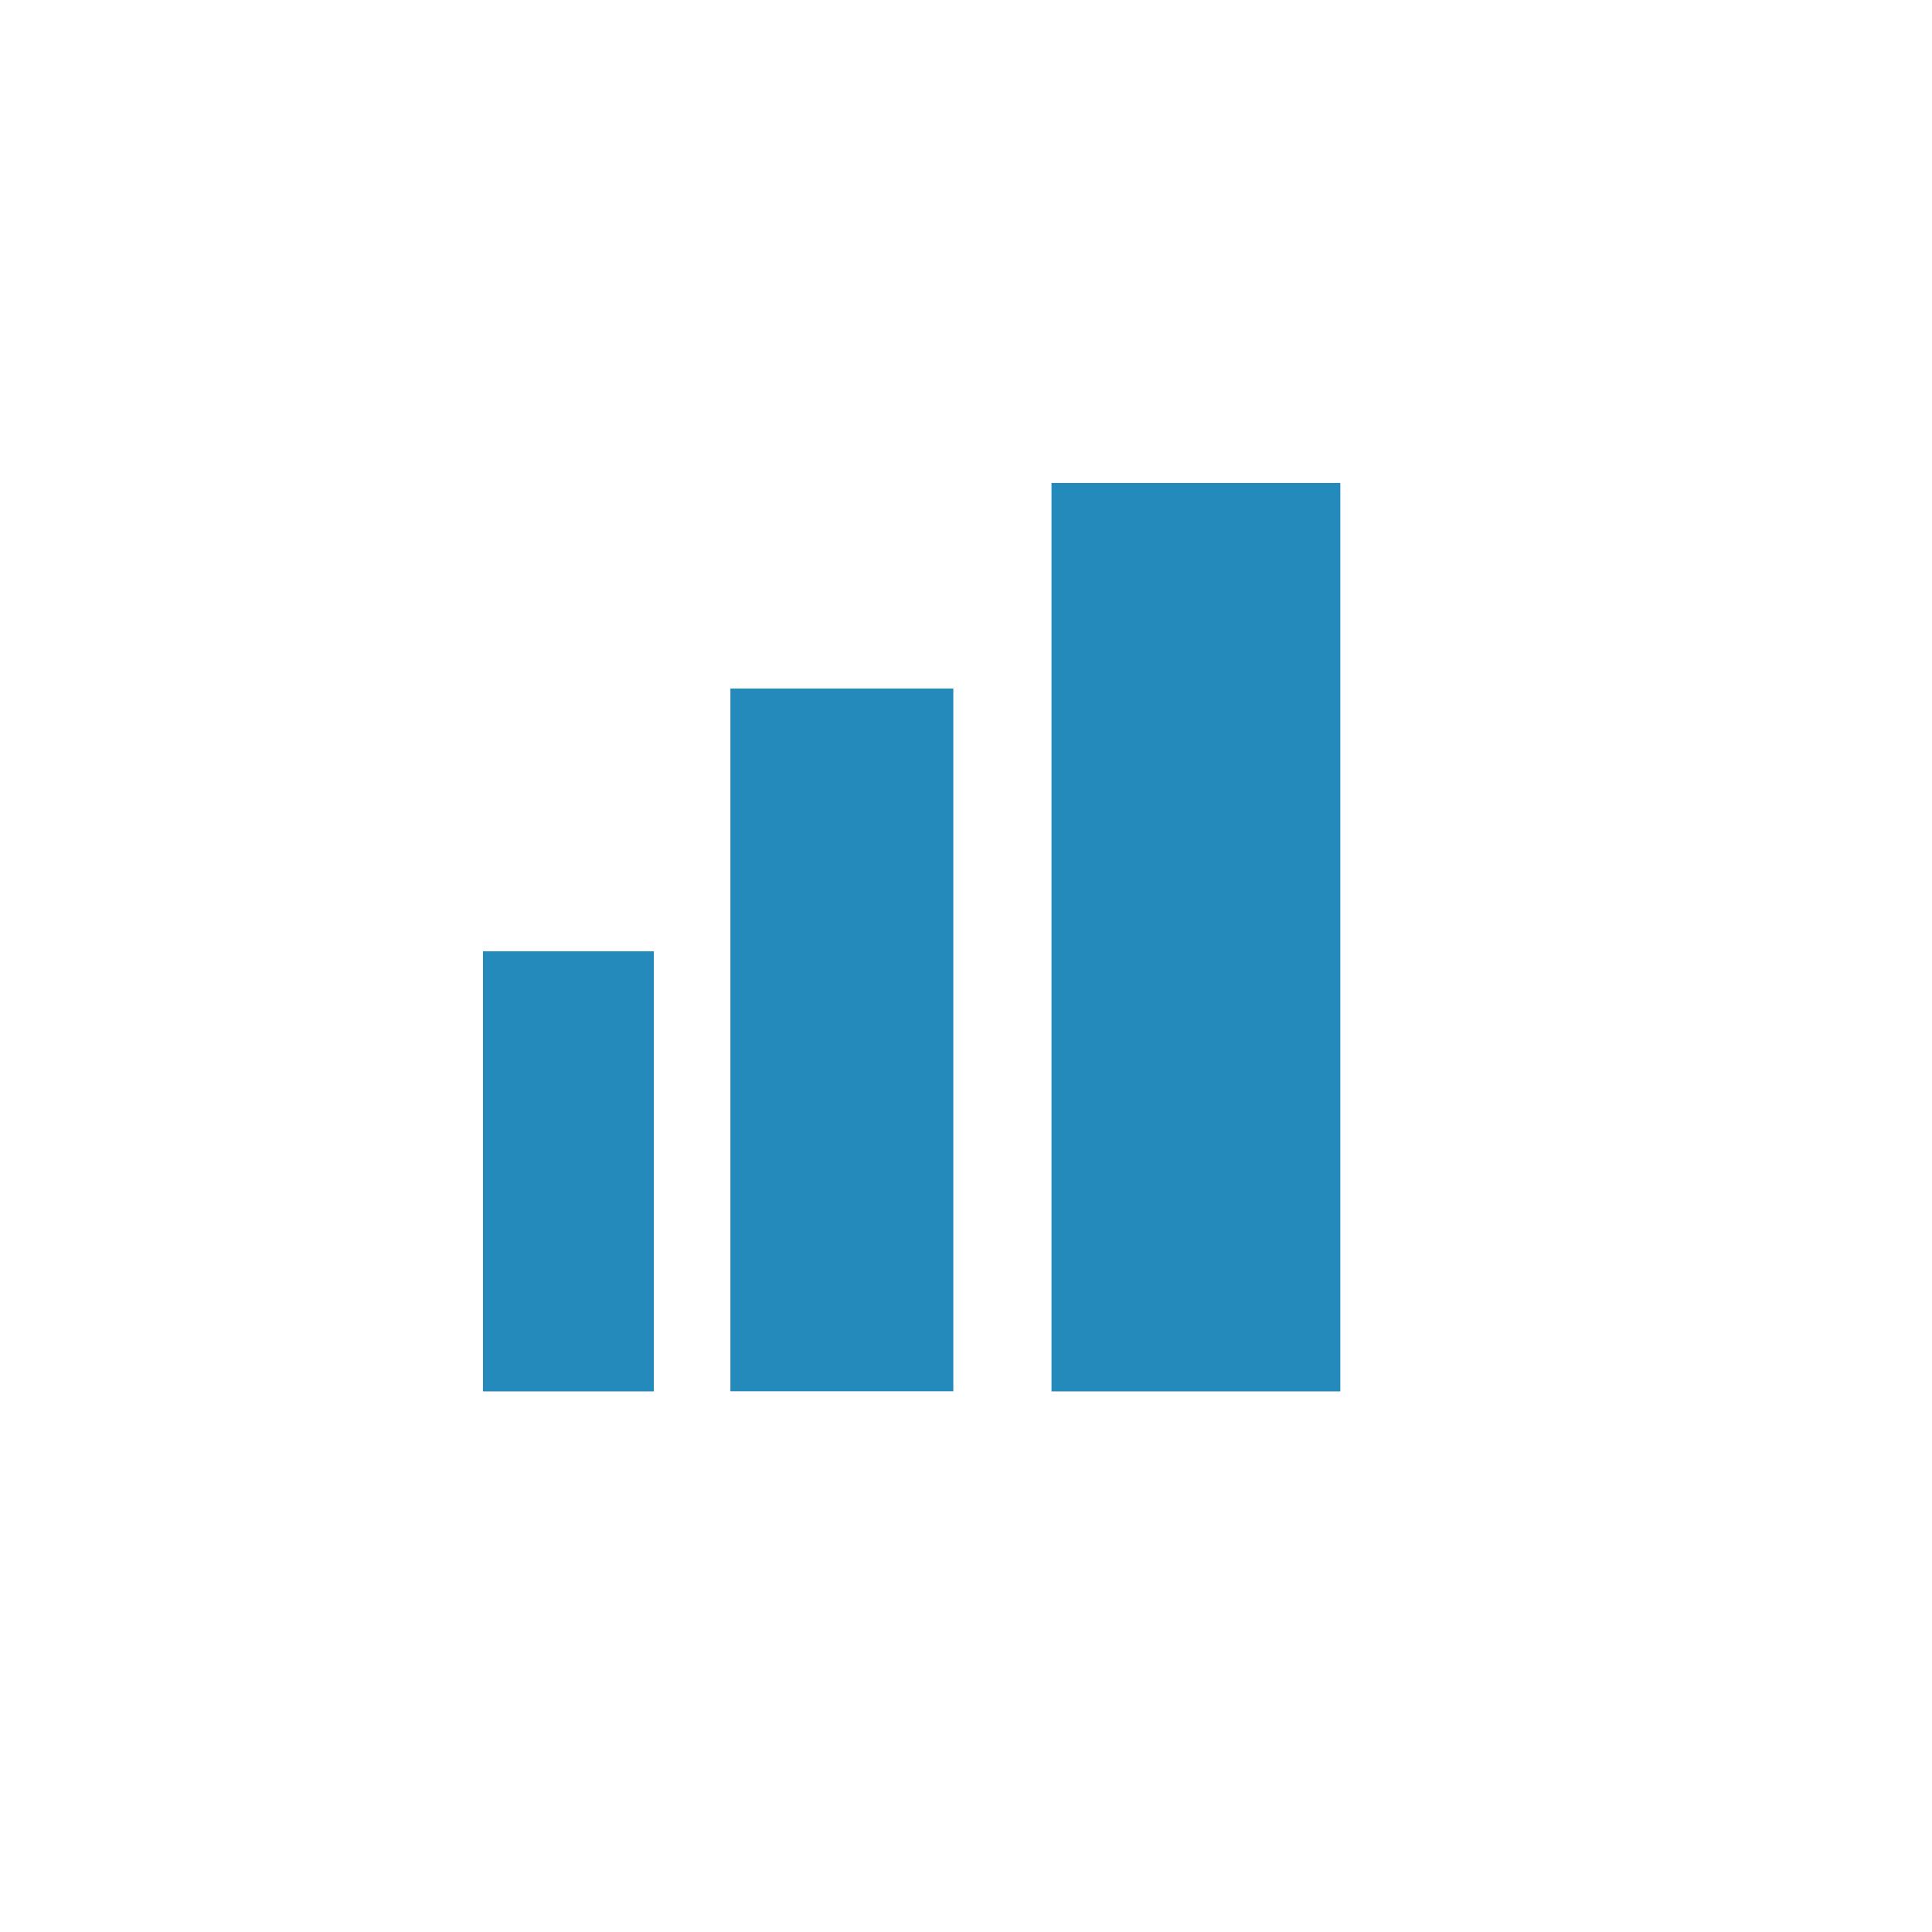 <svg xmlns="http://www.w3.org/2000/svg" xmlns:xlink="http://www.w3.org/1999/xlink" width="16" height="16" viewBox="0 0 16 16"><rect x="0" y="0" width="16" height="16" fill="#333333" stroke="none"/><defs><clipPath id="b"><rect width="16" height="16"/></clipPath></defs><g id="a" clip-path="url(#b)"><rect width="16" height="16" fill="#fff"/><g transform="translate(-3308.231 22963.463)"><g transform="translate(3312.231 -22959.463)"><rect width="1.415" height="3.645" transform="translate(0 3.878)" fill="#2489bb"/><rect width="1.846" height="5.82" transform="translate(2.049 1.702)" fill="#2489bb"/><rect width="2.392" height="7.523" transform="translate(4.708)" fill="#2489bb"/></g></g></g></svg>